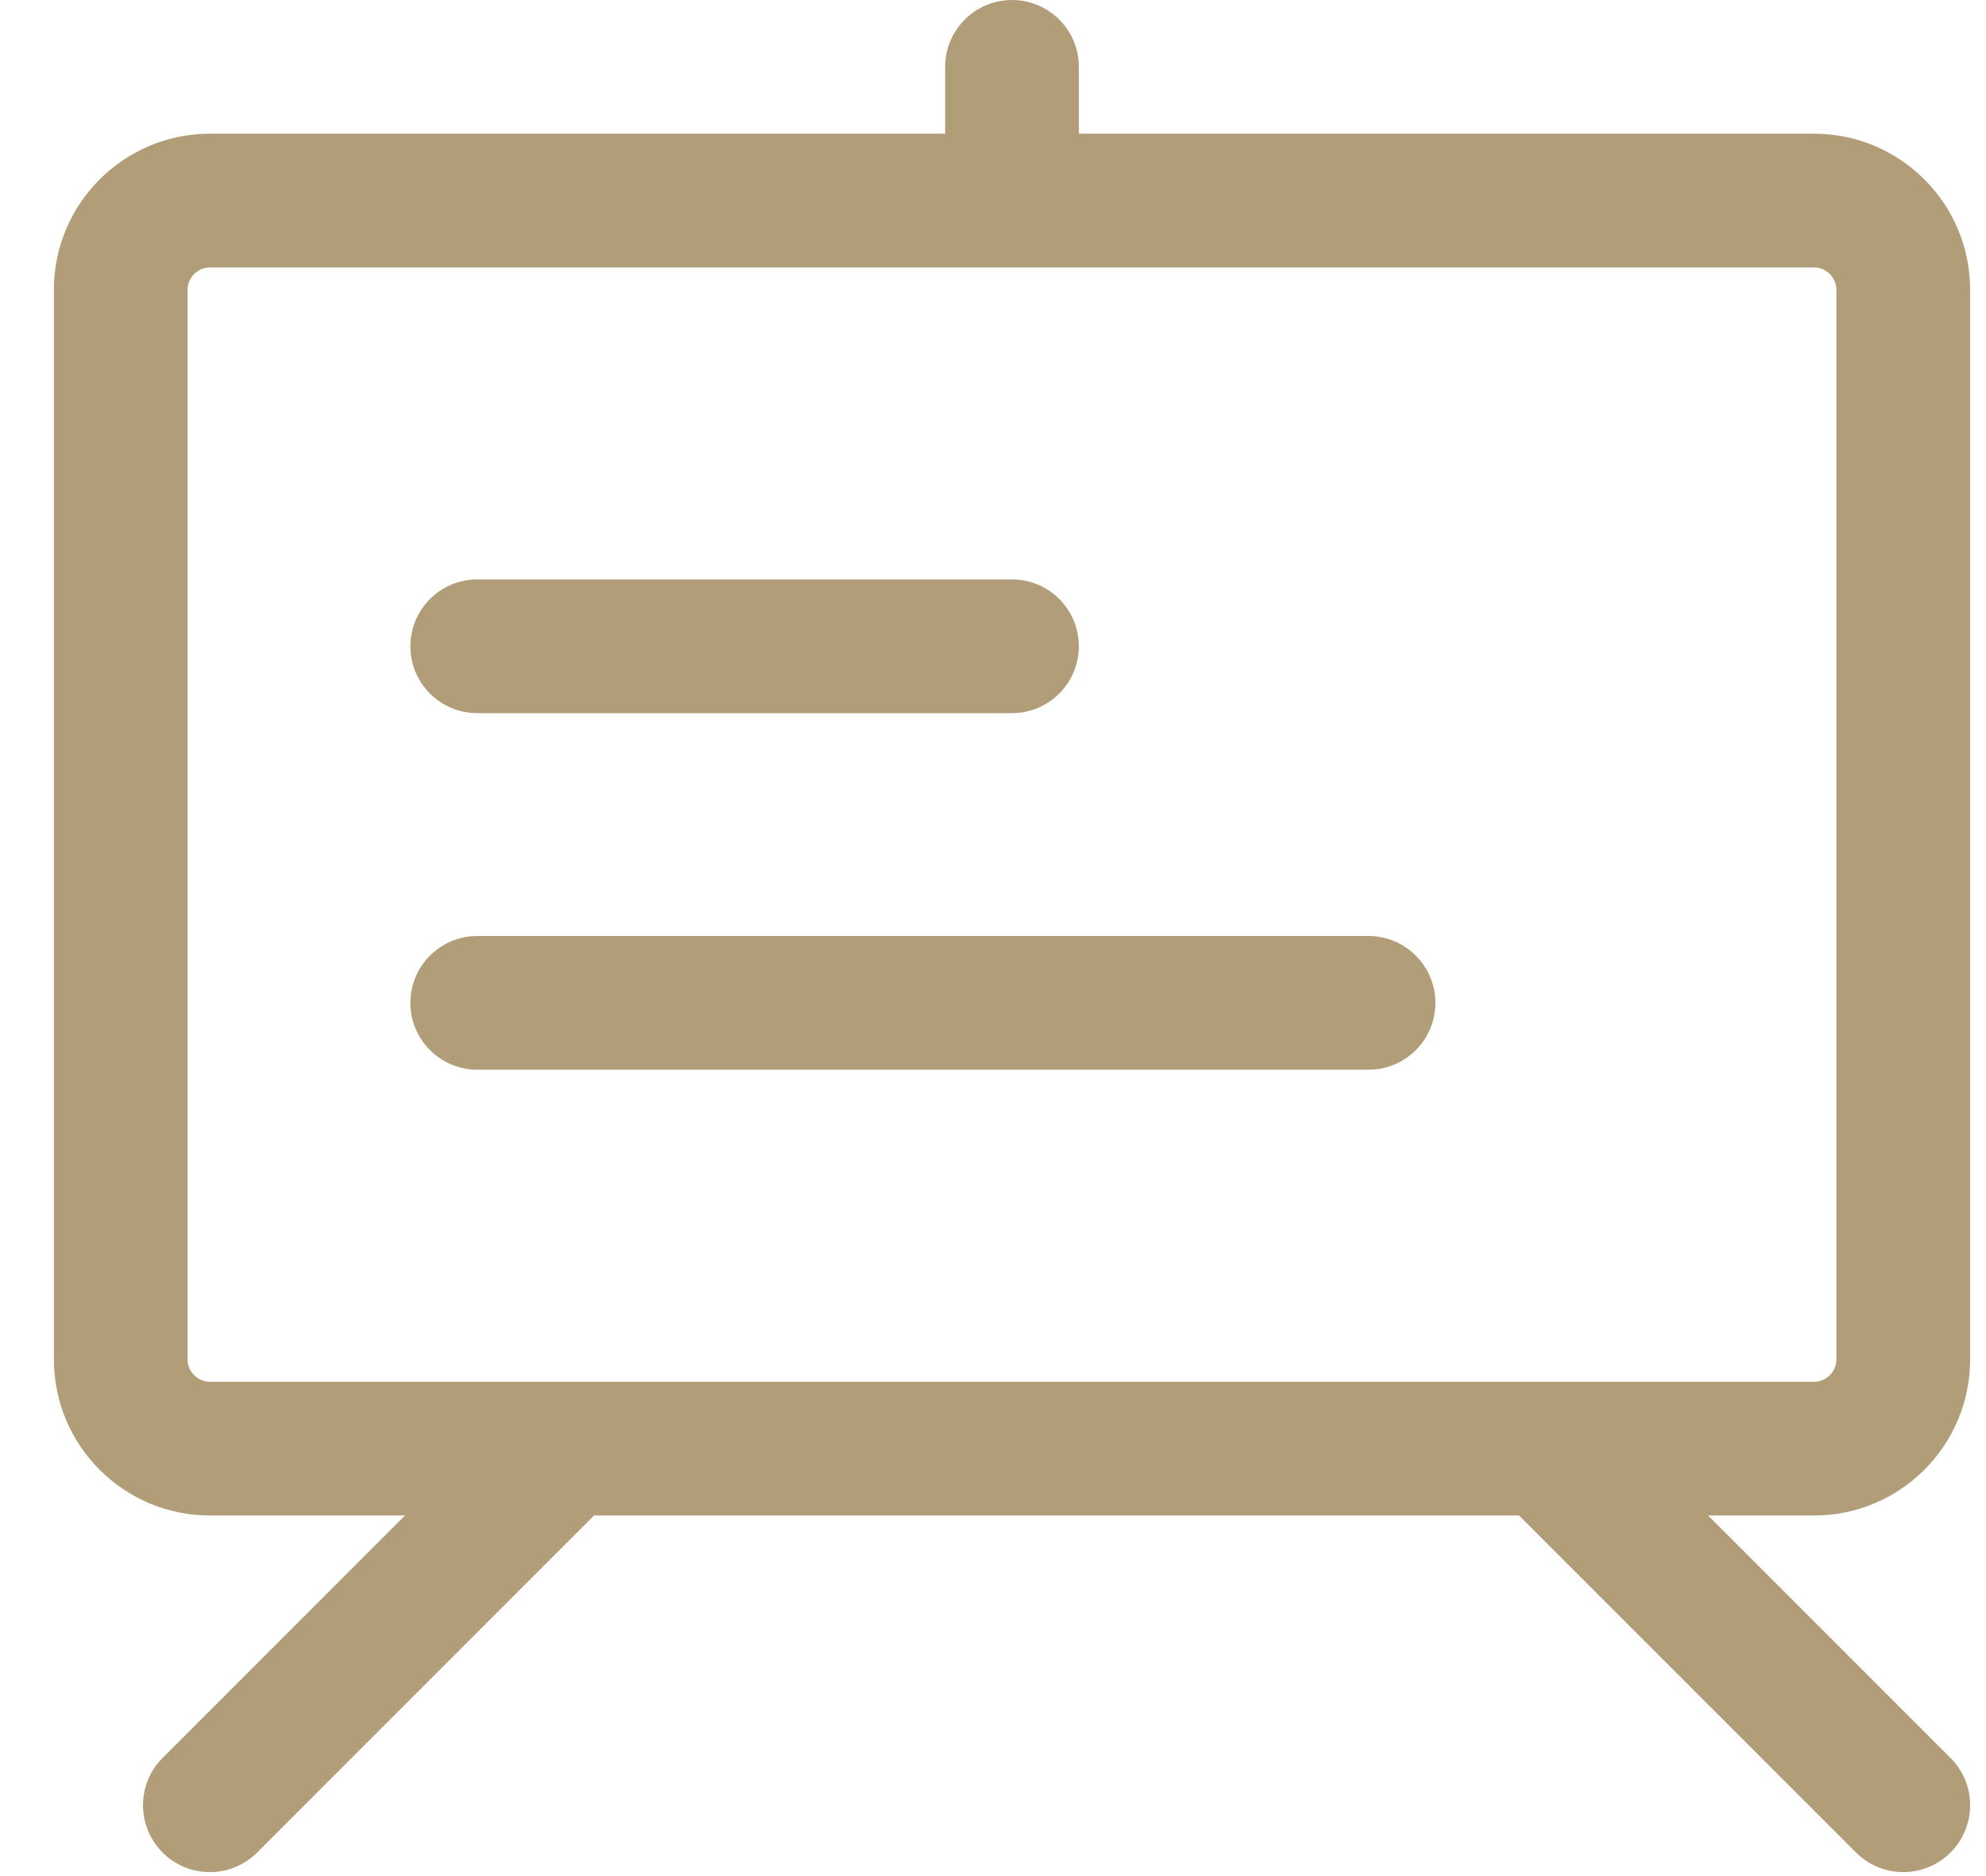 <svg width="36" height="34" viewBox="0 0 36 34" fill="none" xmlns="http://www.w3.org/2000/svg">
<path d="M35.712 24.638V5.25C35.712 3.691 34.444 2.423 32.885 2.423H19.556V1.212C19.556 0.543 19.013 0 18.345 0C17.676 0 17.133 0.543 17.133 1.212V2.423H3.804C2.245 2.423 0.977 3.691 0.977 5.25V24.638C0.977 26.197 2.245 27.465 3.804 27.465H7.341L2.947 31.859C2.474 32.332 2.474 33.099 2.947 33.573C3.183 33.809 3.494 33.928 3.804 33.928C4.114 33.928 4.424 33.809 4.661 33.573L10.768 27.465H27.536L33.644 33.573C33.88 33.809 34.191 33.928 34.501 33.928C34.81 33.928 35.12 33.809 35.357 33.573C35.831 33.099 35.831 32.332 35.357 31.859L30.963 27.465H32.885C34.444 27.465 35.712 26.196 35.712 24.638ZM3.4 24.638V5.25C3.4 5.031 3.584 4.847 3.803 4.847H32.885C33.104 4.847 33.288 5.031 33.288 5.25V24.638C33.288 24.858 33.104 25.042 32.885 25.042H3.804C3.584 25.042 3.4 24.857 3.4 24.638Z" fill="#B19D78"/>
<path d="M8.651 12.924H18.345C19.014 12.924 19.556 12.381 19.556 11.713C19.556 11.044 19.014 10.501 18.345 10.501H8.651C7.982 10.501 7.439 11.044 7.439 11.713C7.439 12.381 7.982 12.924 8.651 12.924ZM26.019 18.175C26.019 17.506 25.476 16.963 24.807 16.963H8.651C7.982 16.963 7.439 17.506 7.439 18.175C7.439 18.843 7.982 19.386 8.651 19.386H24.807C25.476 19.387 26.019 18.844 26.019 18.175Z" fill="#B19D78"/>
</svg>
